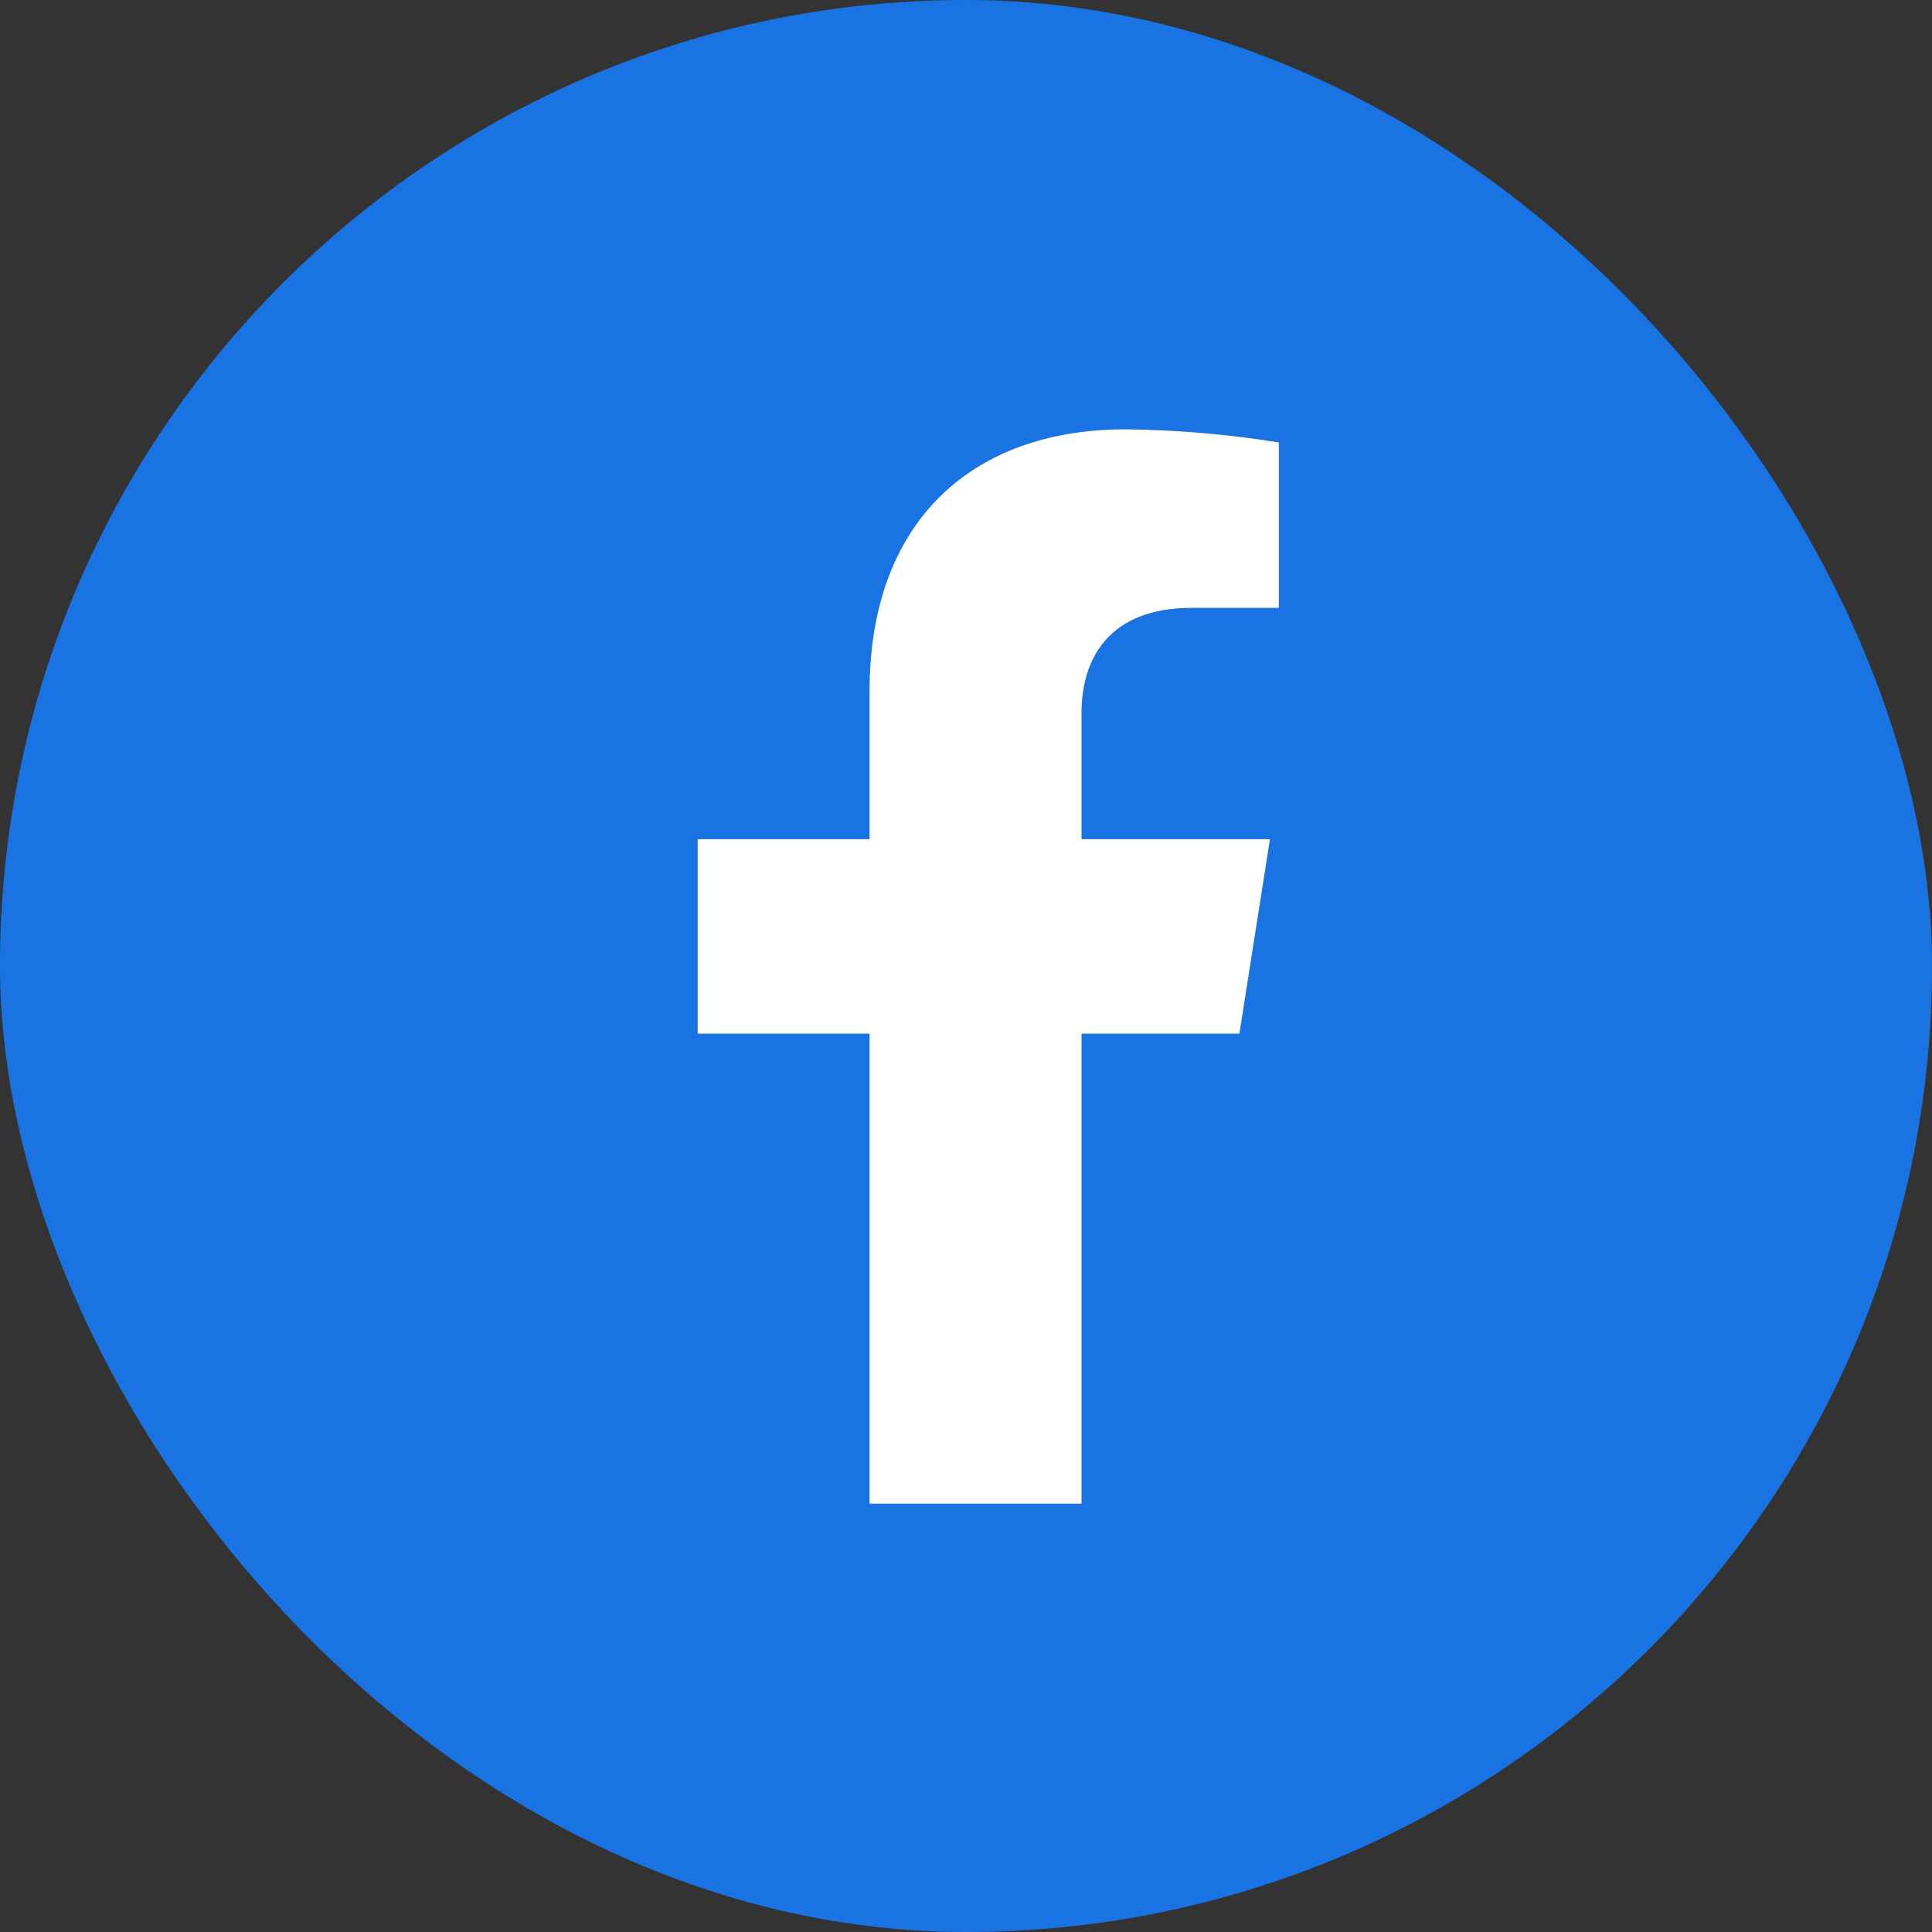 <svg width="24" height="24" viewBox="0 0 24 24" fill="none" xmlns="http://www.w3.org/2000/svg">

<rect x="0" y="0" width="24" height="24" fill="#333333" stroke="none"/>

<rect width="24" height="24" rx="12" fill="#1A73E3"/>

<path d="M15.396 12.84L15.776 10.425H13.435V8.856C13.435 8.196 13.762 7.551 14.807 7.551H15.886V5.496C15.258 5.395 14.623 5.341 13.986 5.333C12.06 5.333 10.802 6.491 10.802 8.585V10.425H8.667V12.84H10.802V18.679H13.435V12.84H15.396Z" fill="white"/>

</svg>